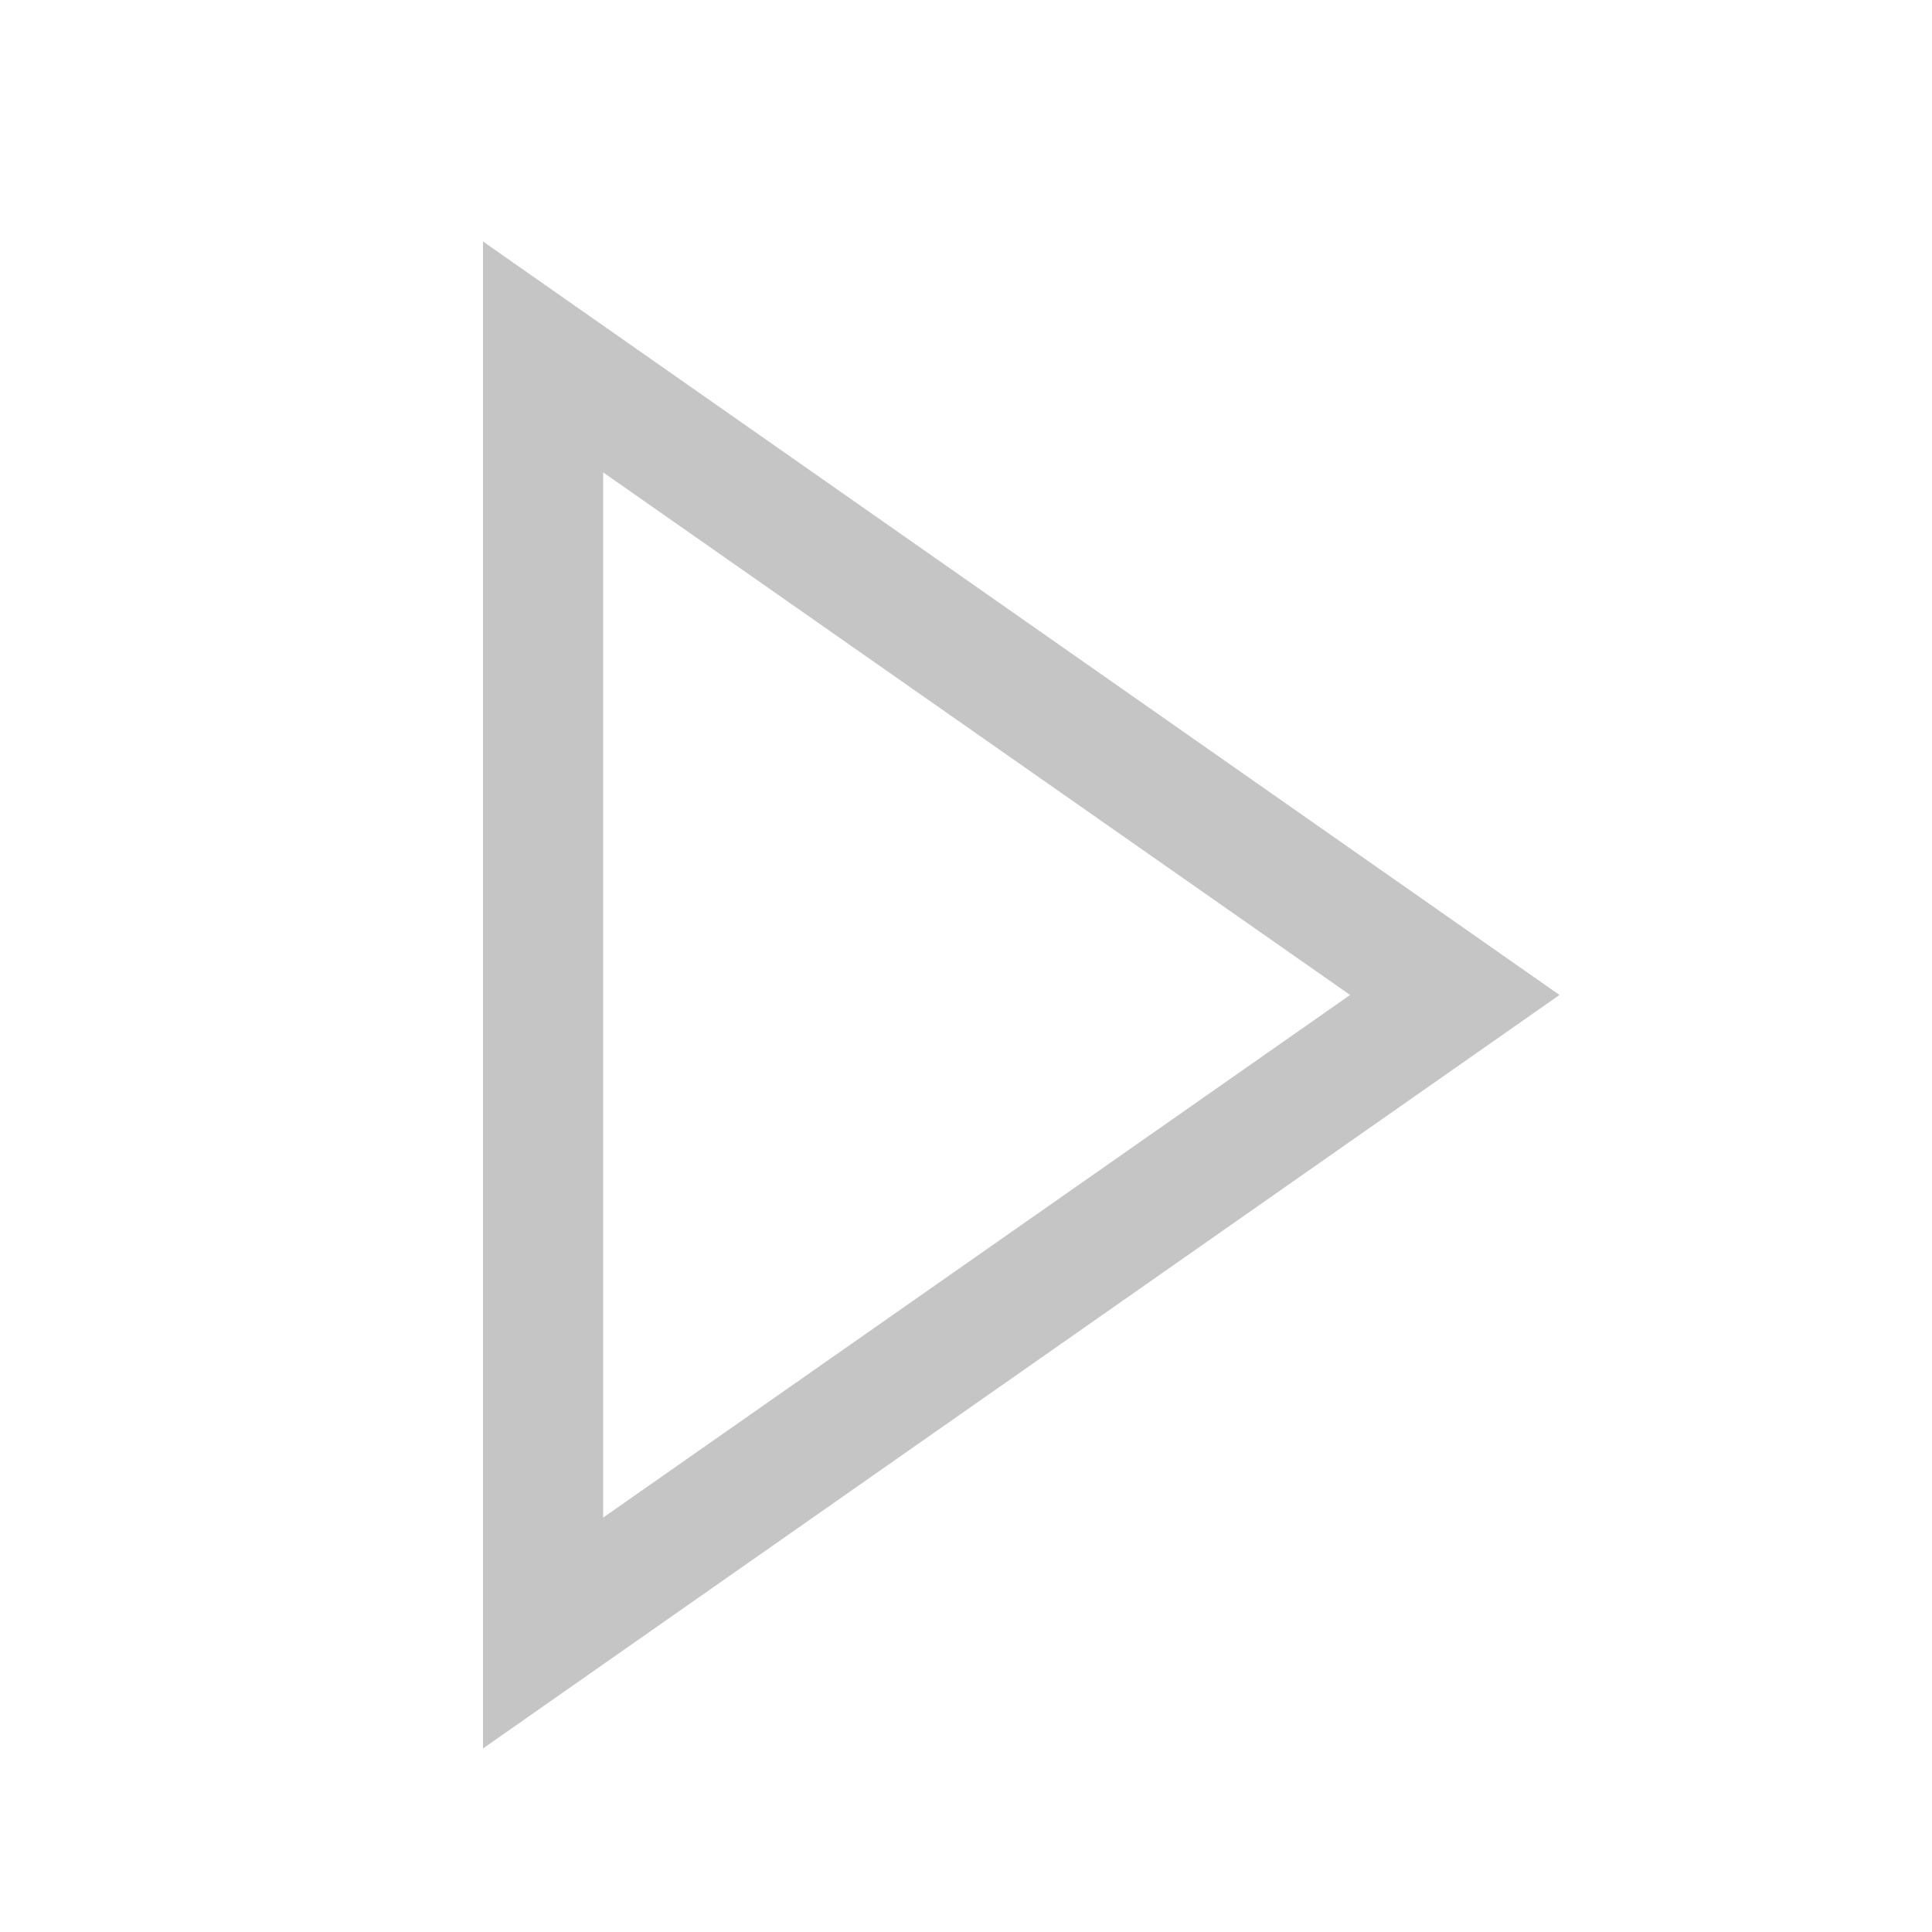 <svg width="16" height="16" viewBox="0 0 16 16" fill="none" xmlns="http://www.w3.org/2000/svg">
<path fill-rule="evenodd" clip-rule="evenodd" d="M4 2V14.48L12.915 8.24L4 2ZM11.181 8.24L4.995 12.568V3.912L11.181 8.24Z" fill="#C5C5C5"/>
</svg>